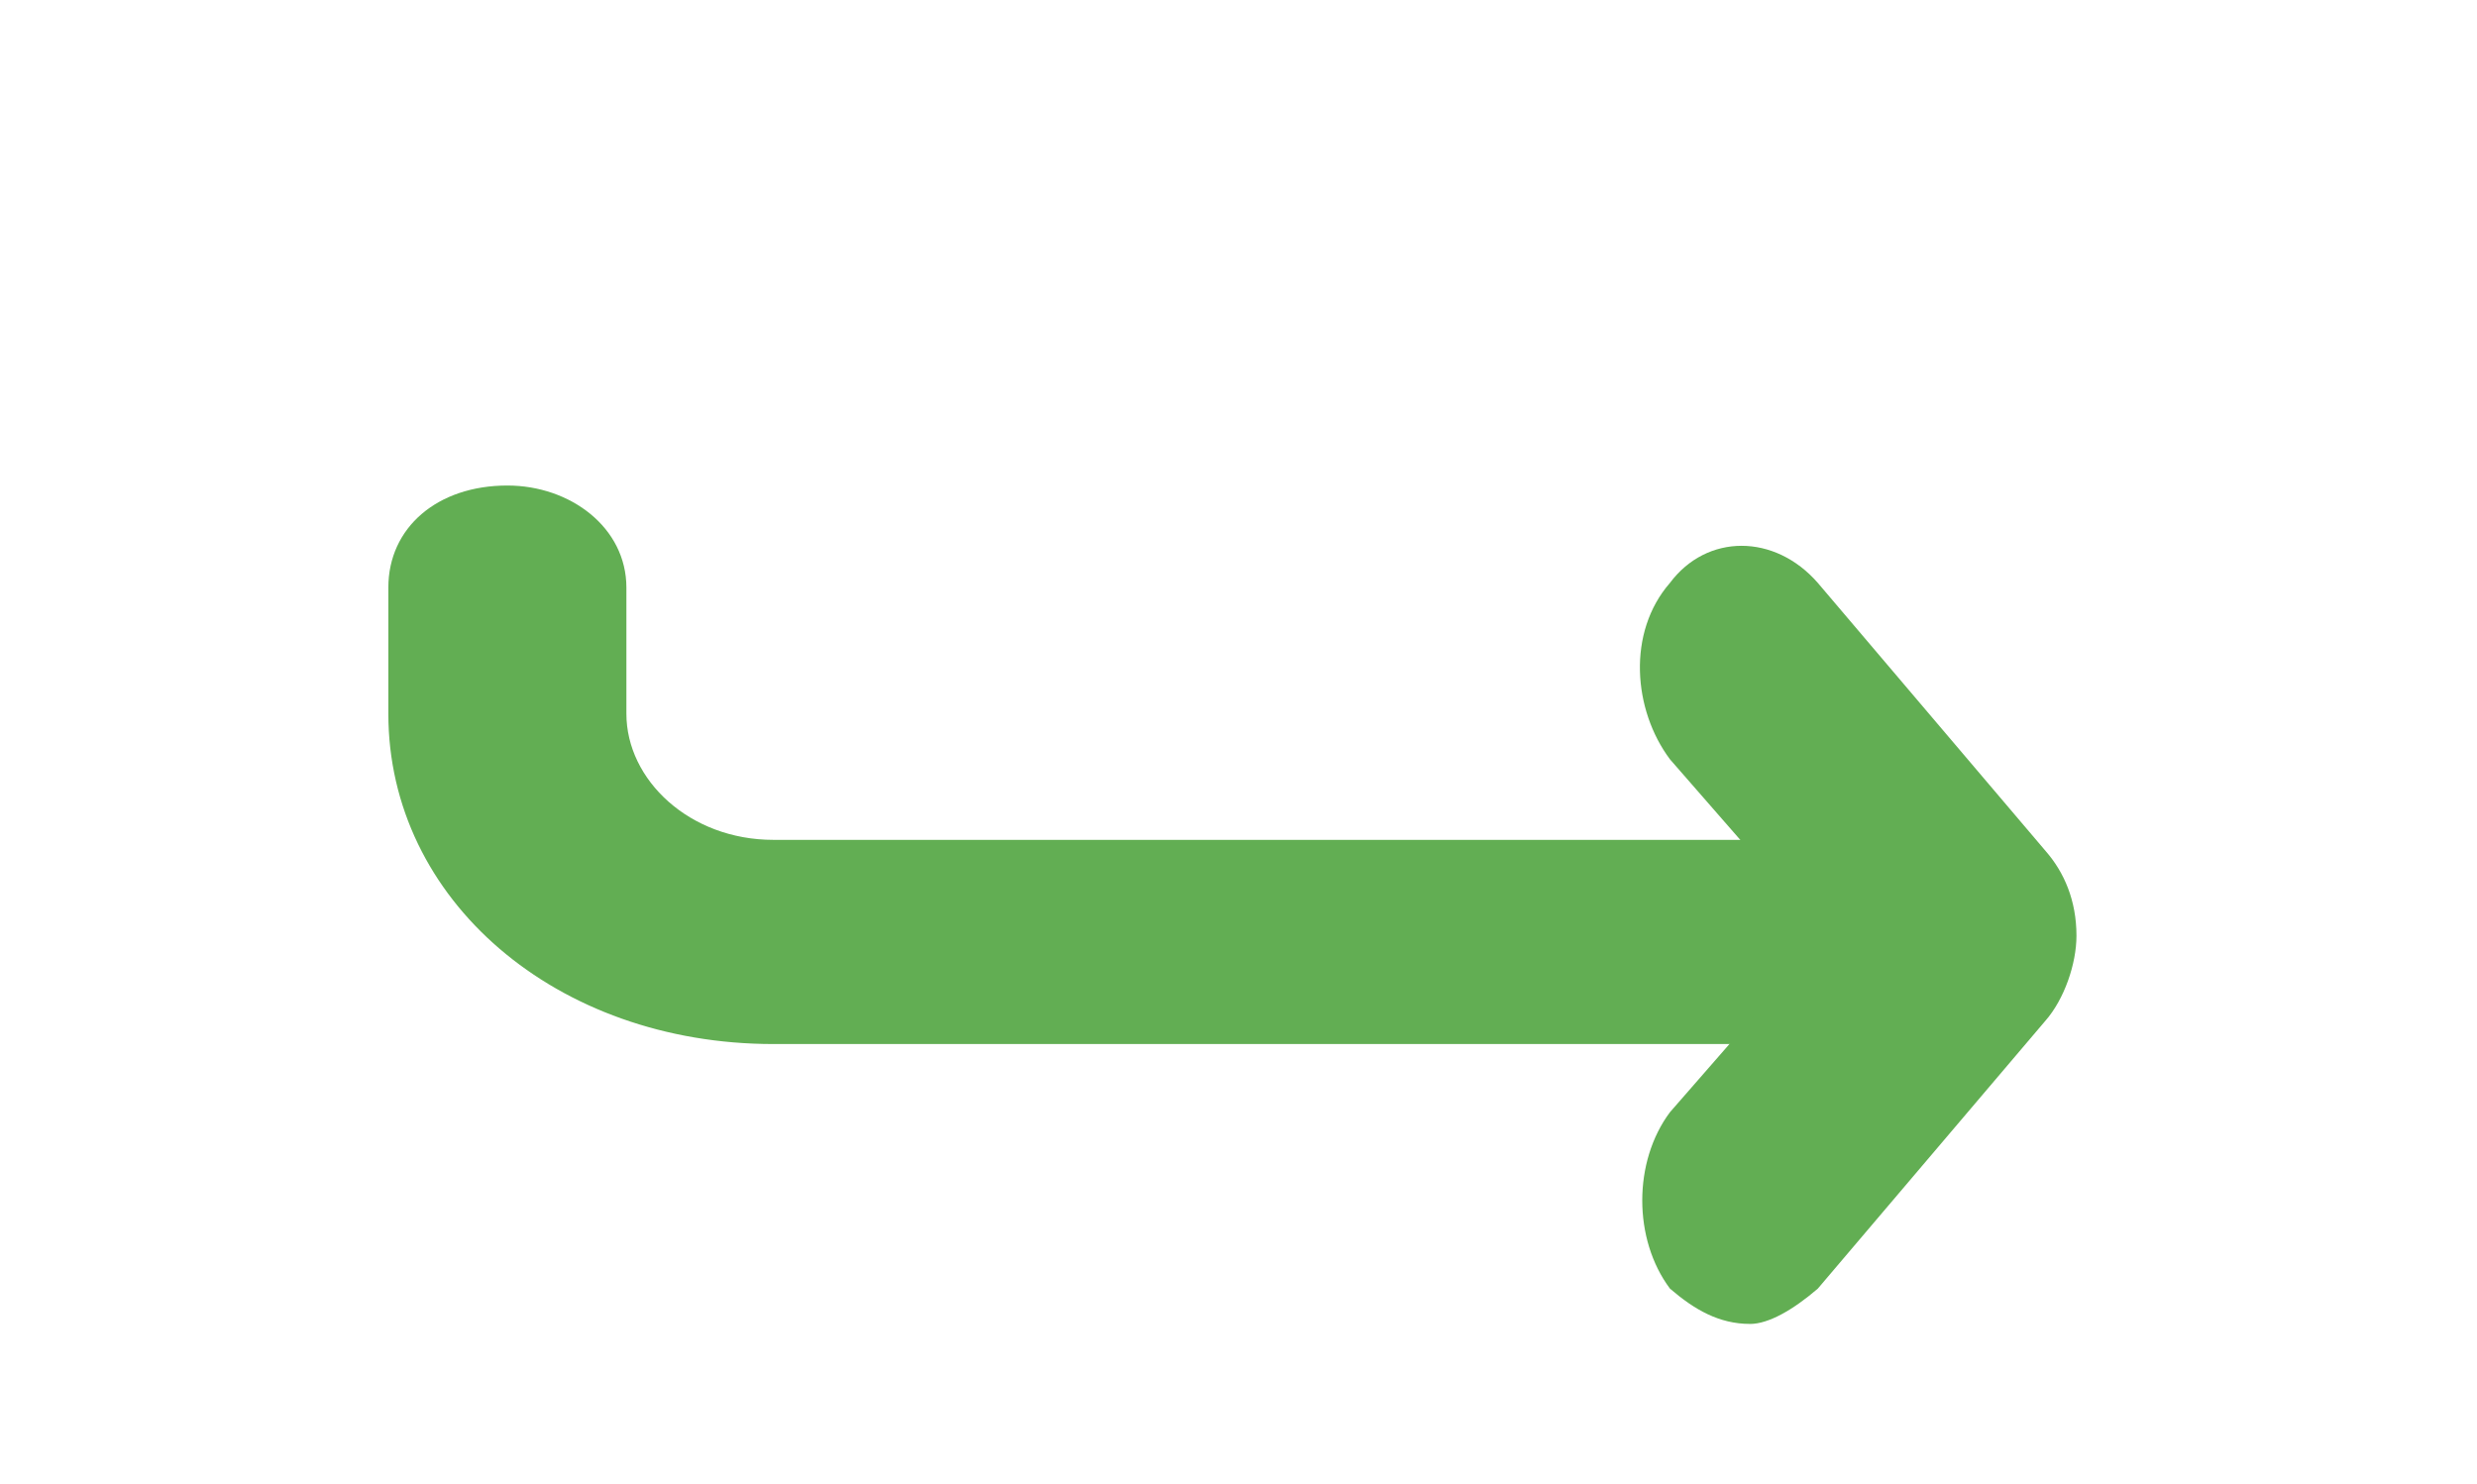 <?xml version="1.0" encoding="UTF-8" standalone="no"?>
<svg
   width="2.22mm"
   height="1.33mm"
   fill-rule="evenodd"
   stroke-linejoin="round"
   stroke-width="28.2"
   preserveAspectRatio="xMidYMid"
   version="1.2"
   viewBox="265 251 222 133"
   id="svg22"
   sodipodi:docname="follow.svg"
   inkscape:version="1.1.1 (3bf5ae0d25, 2021-09-20)"
   xmlns:inkscape="http://www.inkscape.org/namespaces/inkscape"
   xmlns:sodipodi="http://sodipodi.sourceforge.net/DTD/sodipodi-0.dtd"
   xmlns="http://www.w3.org/2000/svg"
   xmlns:svg="http://www.w3.org/2000/svg">
  <sodipodi:namedview
     id="namedview24"
     pagecolor="#ffffff"
     bordercolor="#666666"
     borderopacity="1.0"
     inkscape:pageshadow="2"
     inkscape:pageopacity="0.0"
     inkscape:pagecheckerboard="0"
     inkscape:document-units="mm"
     showgrid="false"
     inkscape:zoom="80.14968"
     inkscape:cx="5.1029524"
     inkscape:cy="3.2626456"
     inkscape:window-width="1920"
     inkscape:window-height="1001"
     inkscape:window-x="-9"
     inkscape:window-y="-9"
     inkscape:window-maximized="1"
     inkscape:current-layer="g1358" />
  <defs
     class="EmbeddedBulletChars"
     id="defs2" />
  <g
     class="Page"
     id="g20">
    <rect
       class="BoundingBox"
       x="300.996"
       y="234.106"
       width="199.208"
       height="78.82"
       fill="none"
       id="rect4"
       style="stroke-width:24.332" />
    <g
       id="g1358"
       transform="matrix(1.077,0,0,1.077,-24.903,-18.091)">
      <path
         d="m 333.539,336.747 h 85.65 c 5.827,0 9.905,-3.999 9.905,-8.497 0,-4.998 -4.079,-8.497 -9.905,-8.497 h -85.65 c -6.992,0 -12.236,-4.998 -12.236,-10.497 v -10.497 c 0,-4.998 -4.661,-8.497 -9.905,-8.497 -5.827,0 -9.905,3.499 -9.905,8.497 v 10.497 c 0,15.495 13.984,27.491 32.046,27.491 z"
         id="path6"
         style="stroke-width:15.218;fill:#62ae53;fill-opacity:1.0" />
      <rect
         class="BoundingBox"
         x="405.071"
         y="294.84"
         width="37.927"
         height="65.791"
         fill="none"
         id="rect12"
         style="stroke-width:15.473" />
      <path
         d="m 414.809,360.043 c 1.538,0 3.588,-1.175 5.638,-2.937 l 18.963,-22.322 c 1.538,-1.762 2.563,-4.699 2.563,-7.049 0,-2.937 -1.025,-5.287 -2.563,-7.049 l -18.963,-22.322 c -3.588,-4.112 -9.225,-4.112 -12.301,0 -3.588,4.112 -3.075,10.574 0,14.685 l 12.813,14.685 -12.813,14.685 c -3.075,4.112 -3.075,10.574 0,14.685 2.05,1.762 4.1,2.937 6.663,2.937 z"
         id="path14"
         style="stroke-width:15.473;fill:#62ae53;fill-opacity:1.0" />
    </g>
  </g>
</svg>
